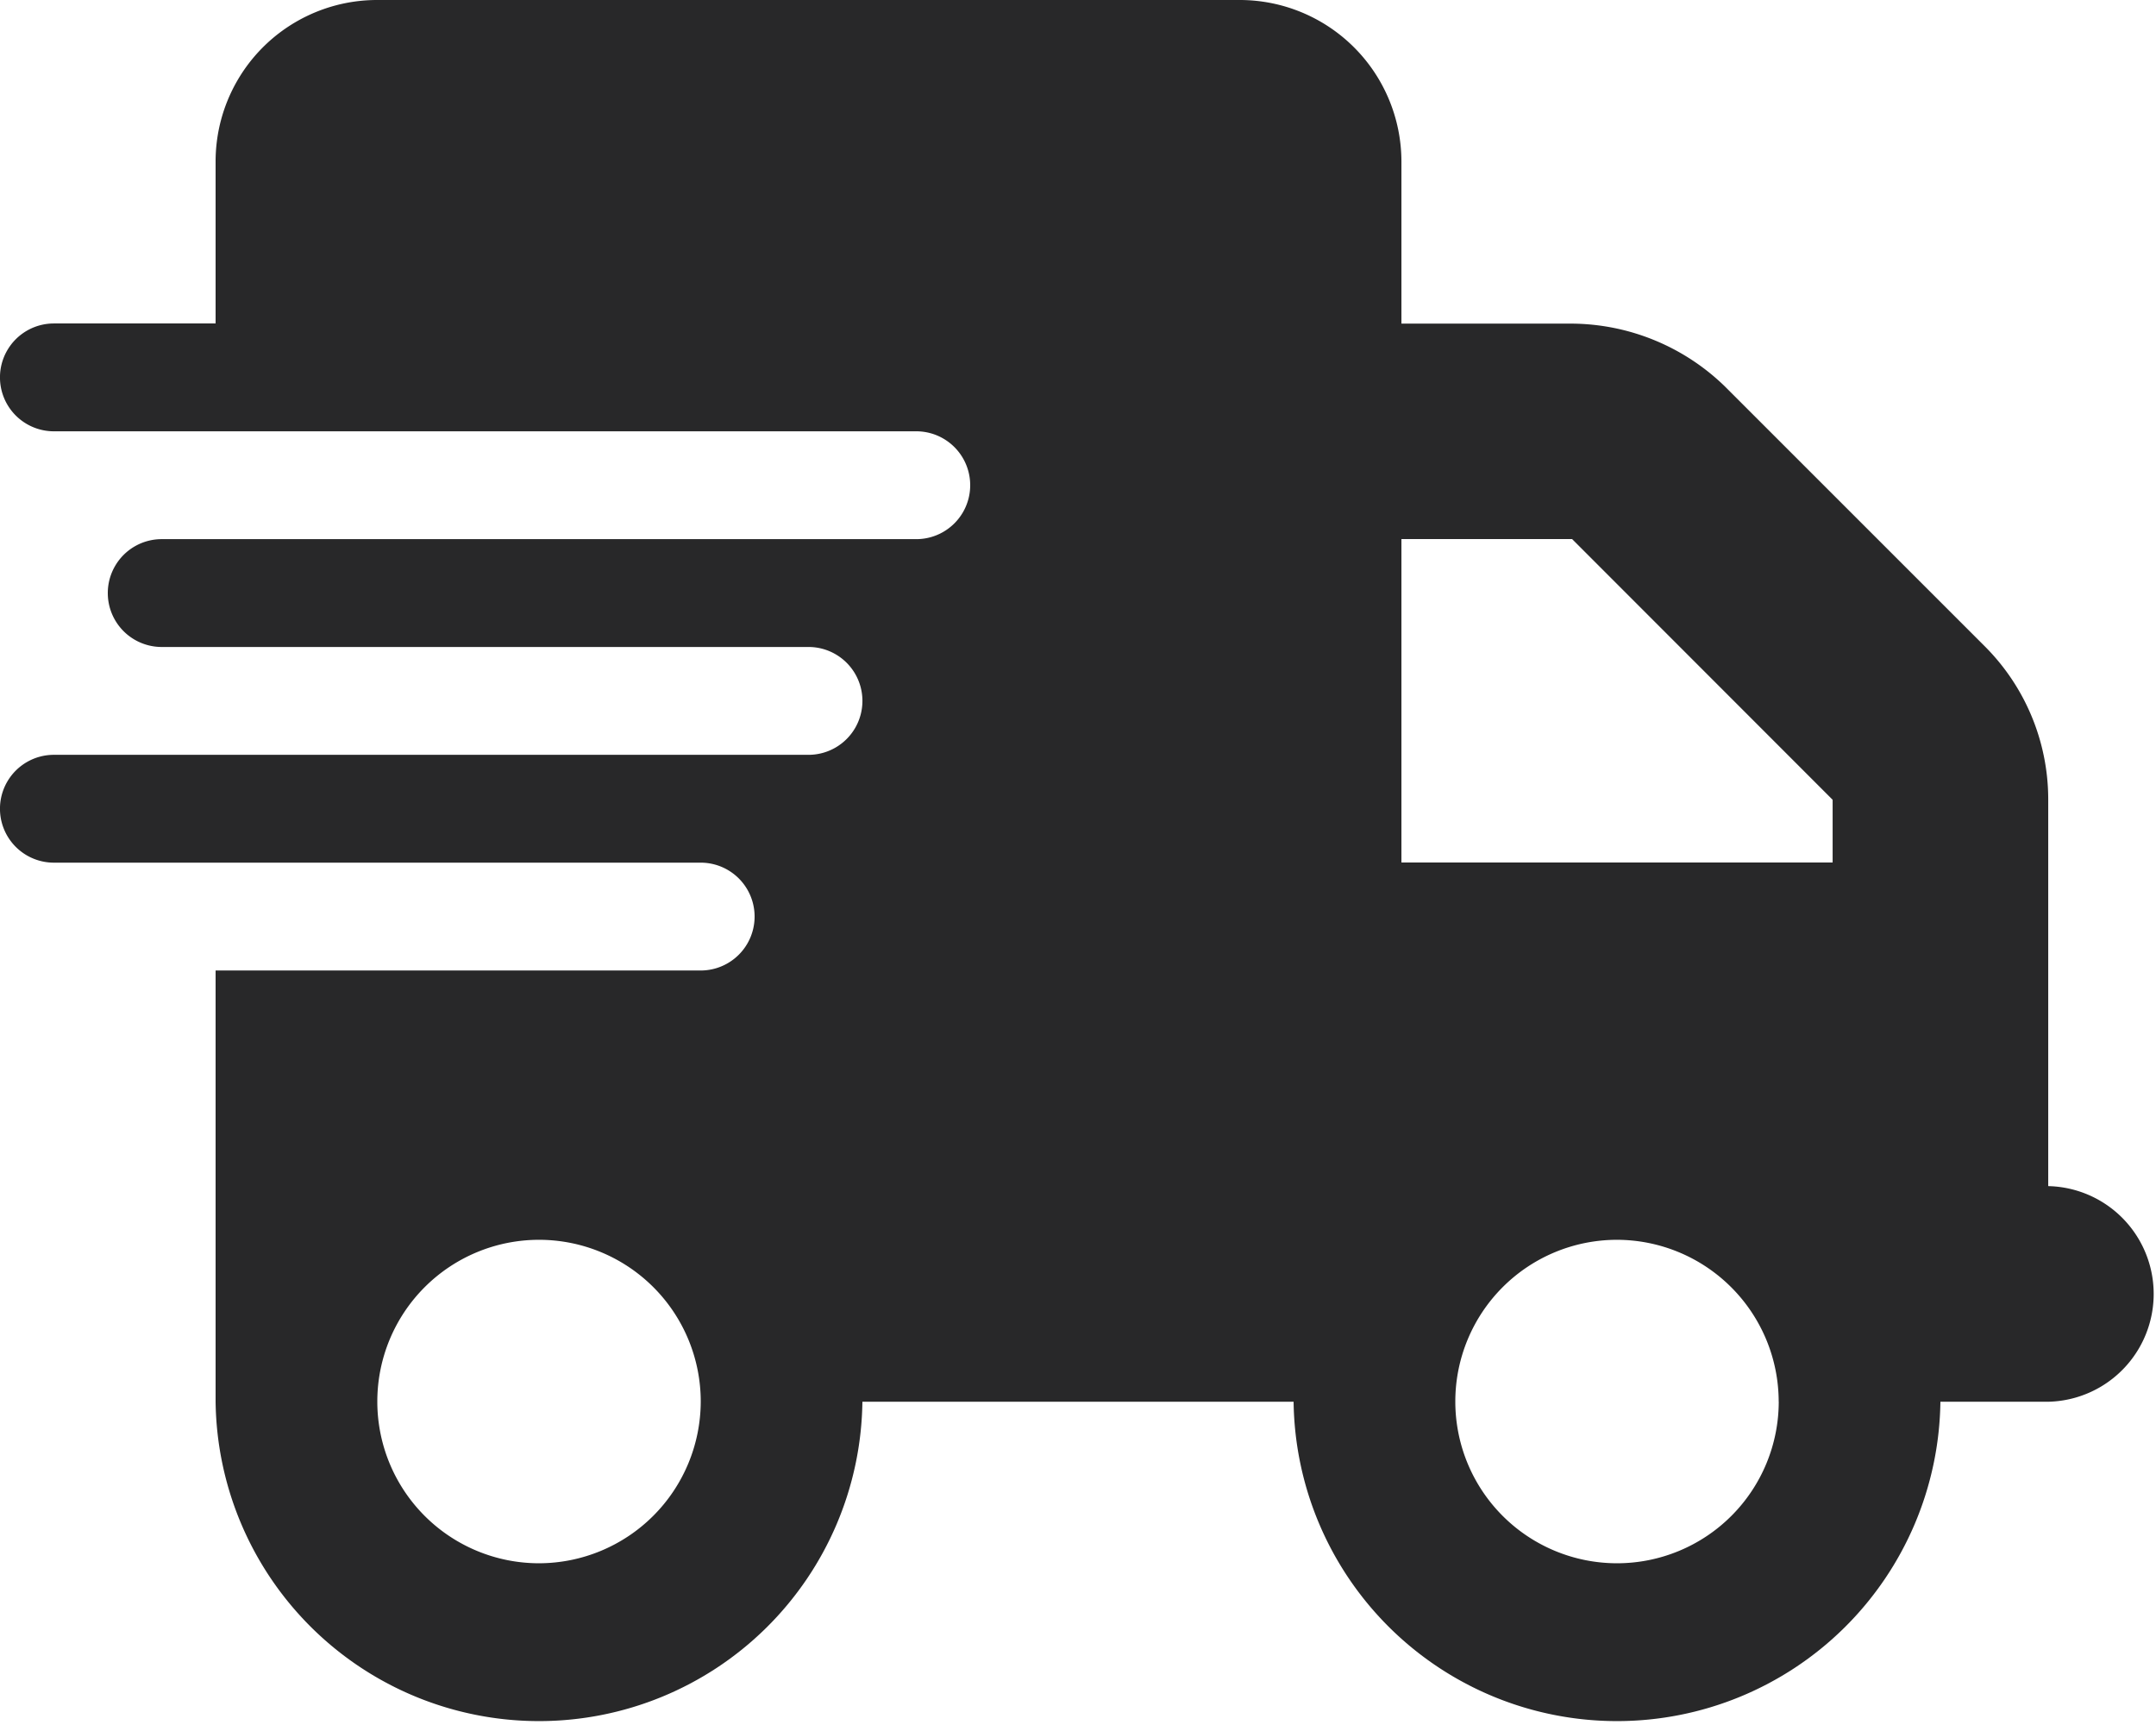 <svg xmlns="http://www.w3.org/2000/svg" width="41.25" height="33" viewBox="0 0 41.25 33"><path d="M7.219,0A3.09,3.09,0,0,0,4.125,3.094V6.188H1.031a1.031,1.031,0,0,0,0,2.063h16.5a1.031,1.031,0,0,1,0,2.063H3.094a1.031,1.031,0,0,0,0,2.063H15.469a1.031,1.031,0,0,1,0,2.063H1.031a1.031,1.031,0,0,0,0,2.063H13.406a1.031,1.031,0,0,1,0,2.063H4.125v8.25a6.188,6.188,0,0,0,12.375,0h8.25a6.188,6.188,0,0,0,12.375,0h2.063a2.063,2.063,0,0,0,0-4.125V15.3a4.142,4.142,0,0,0-1.2-2.922L33,7.391a4.241,4.241,0,0,0-2.922-1.2H26.813V3.094A3.094,3.094,0,0,0,23.719,0ZM35.063,15.3v1.2h-8.25V10.313h3.266ZM10.313,29.906a3.094,3.094,0,1,1,3.094-3.094A3.1,3.1,0,0,1,10.313,29.906Zm23.719-3.094a3.094,3.094,0,1,1-3.094-3.094A3.1,3.1,0,0,1,34.031,26.813Z" fill="#282829"/><path d="M0,0H33V33H0Z" fill="none"/></svg>